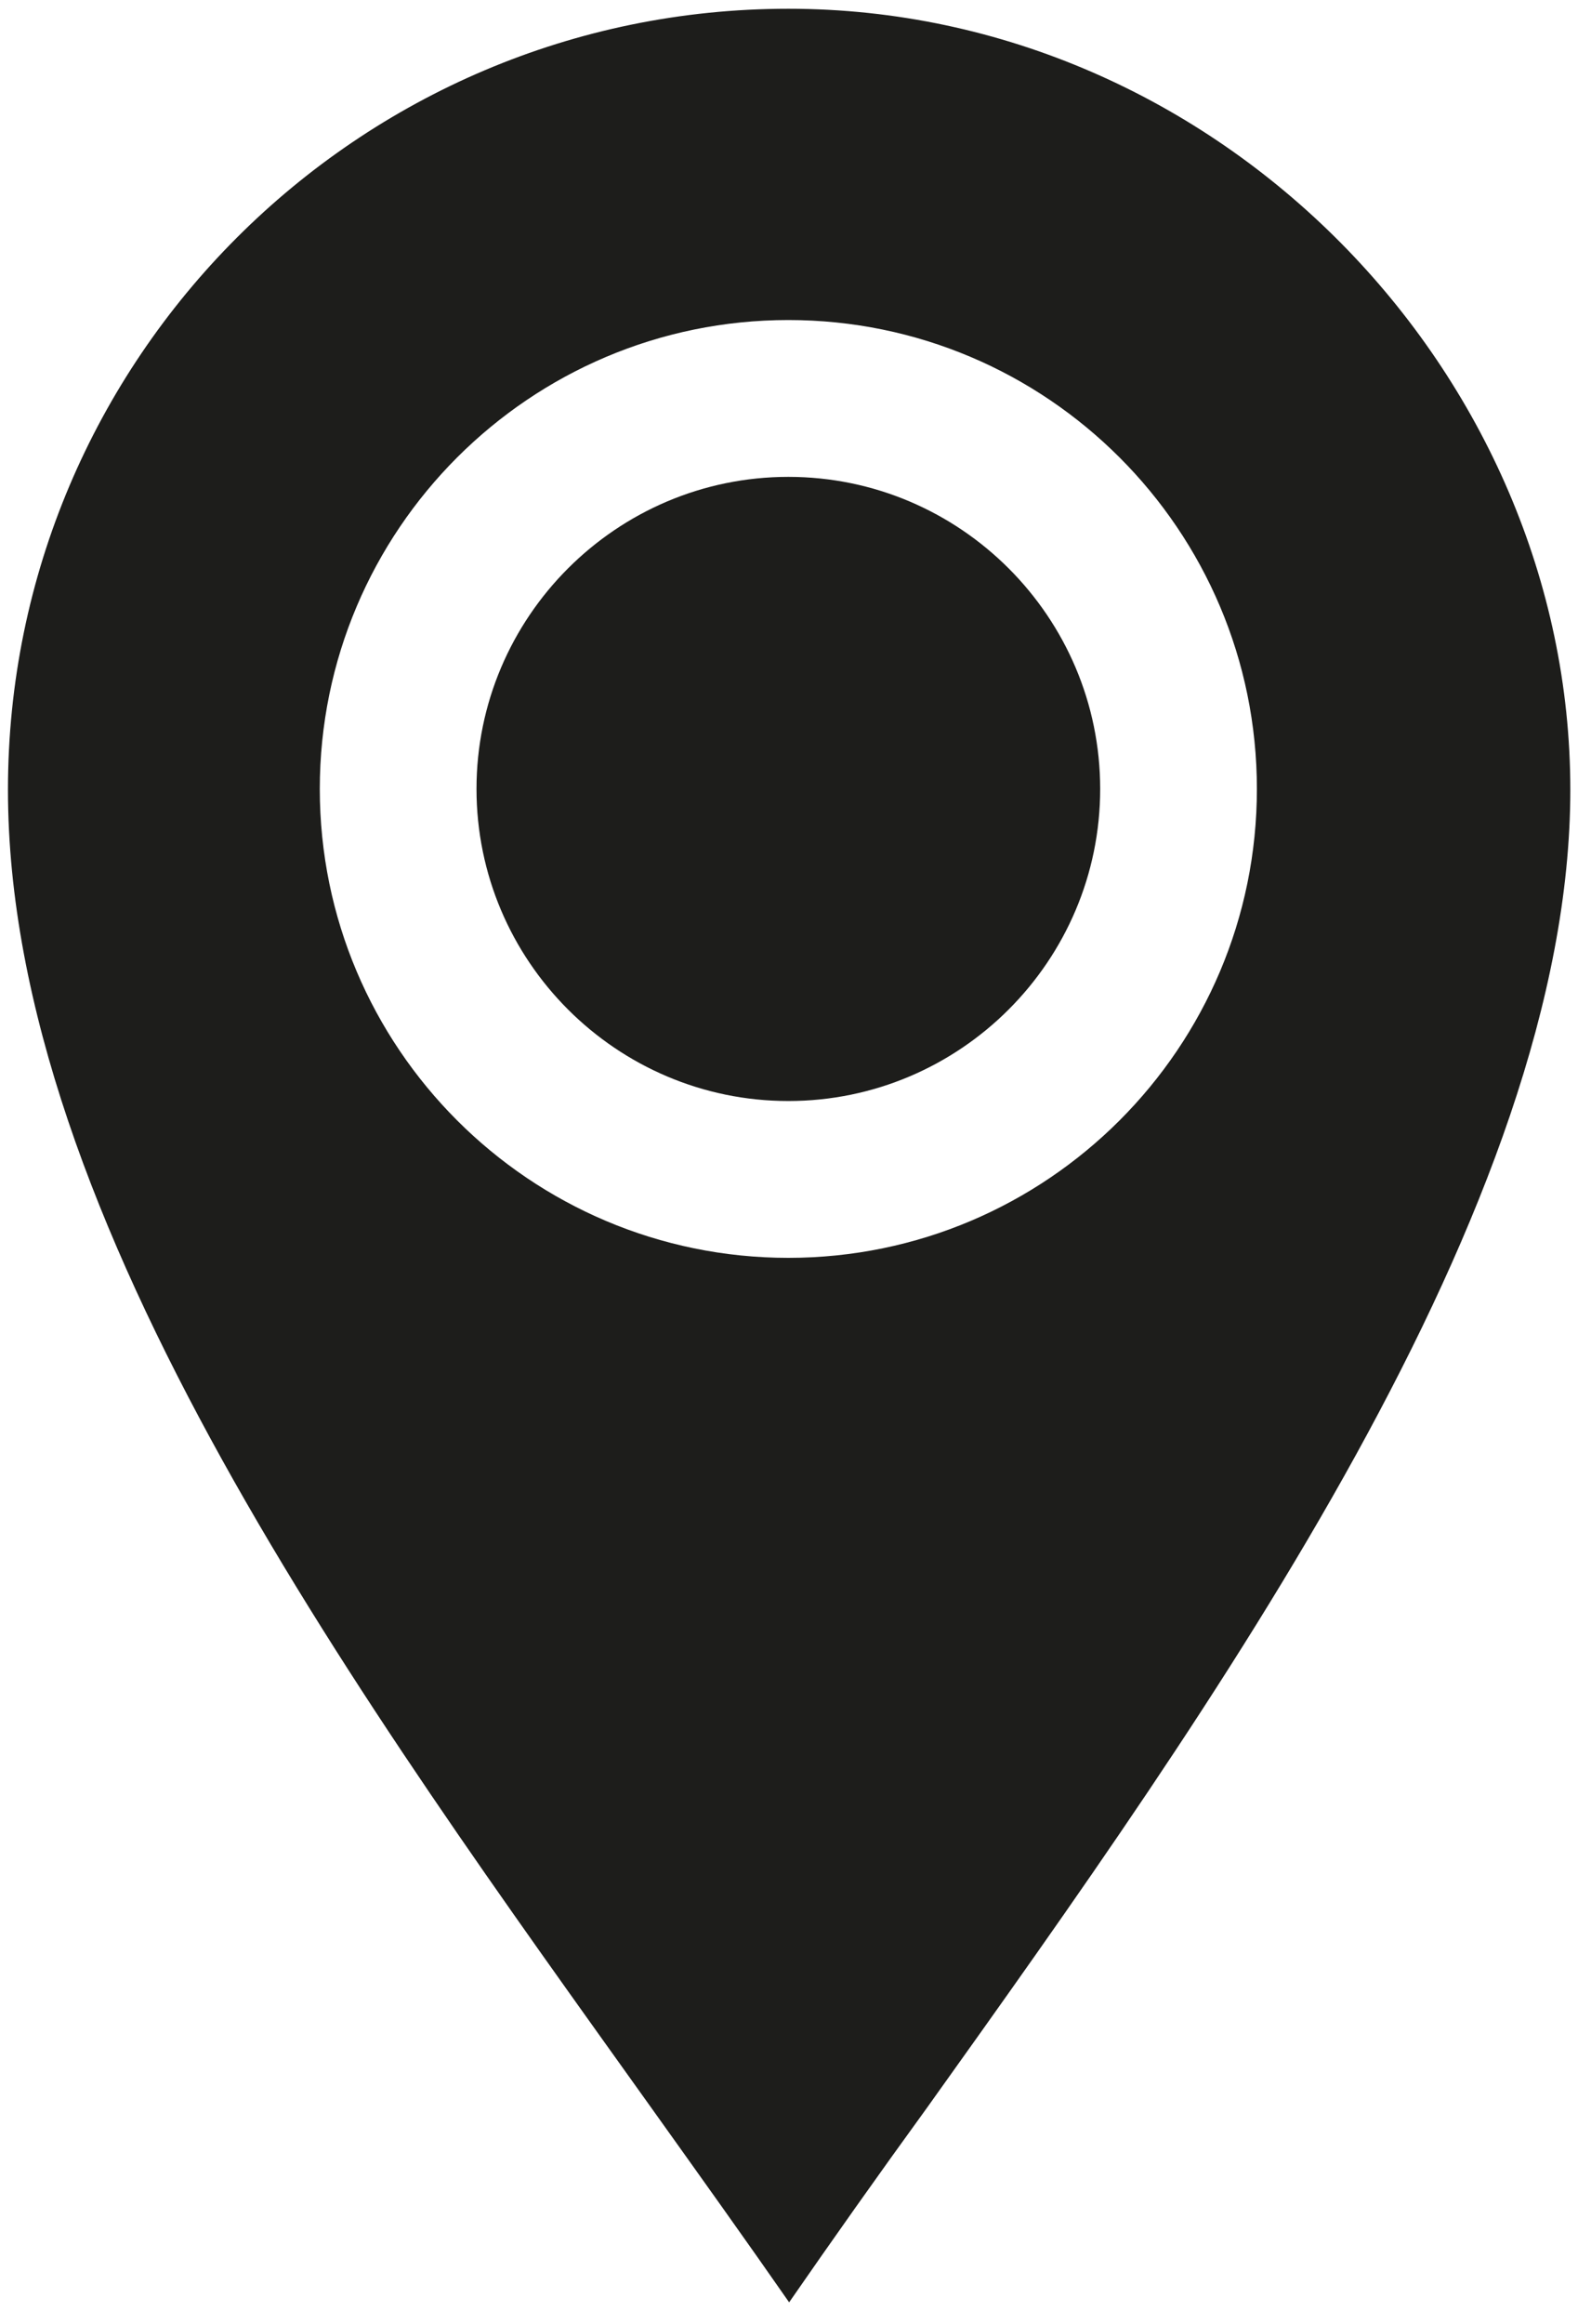 <?xml version="1.0" encoding="UTF-8"?>
<svg id="Laag_1" data-name="Laag 1" xmlns="http://www.w3.org/2000/svg" version="1.1" viewBox="0 0 200 291.9">
  <defs>
    <style>
      .cls-1 {
        fill: #1d1d1b;
        stroke-width: 0px;
      }
    </style>
  </defs>
  <path class="cls-1" d="M99.1,1.1C45,1.1,1,45.1,1,99.2s44.8,115.1,80.9,165.6c6,8.4,11.8,16.5,17.3,24.4,5.4-7.8,11.2-16,17.3-24.4,36-50.4,80.9-113.2,80.9-165.6S153.2,1.1,99.1,1.1ZM99.1,158c-32.5,0-58.9-26.4-58.9-58.9s26.4-58.9,58.9-58.9,58.9,26.4,58.9,58.9-26.4,58.9-58.9,58.9Z"/>
  <path class="cls-1" d="M99.1,59.9c-21.6,0-39.2,17.6-39.2,39.2s17.6,39.2,39.2,39.2,39.2-17.6,39.2-39.2-17.6-39.2-39.2-39.2Z"/>
</svg>